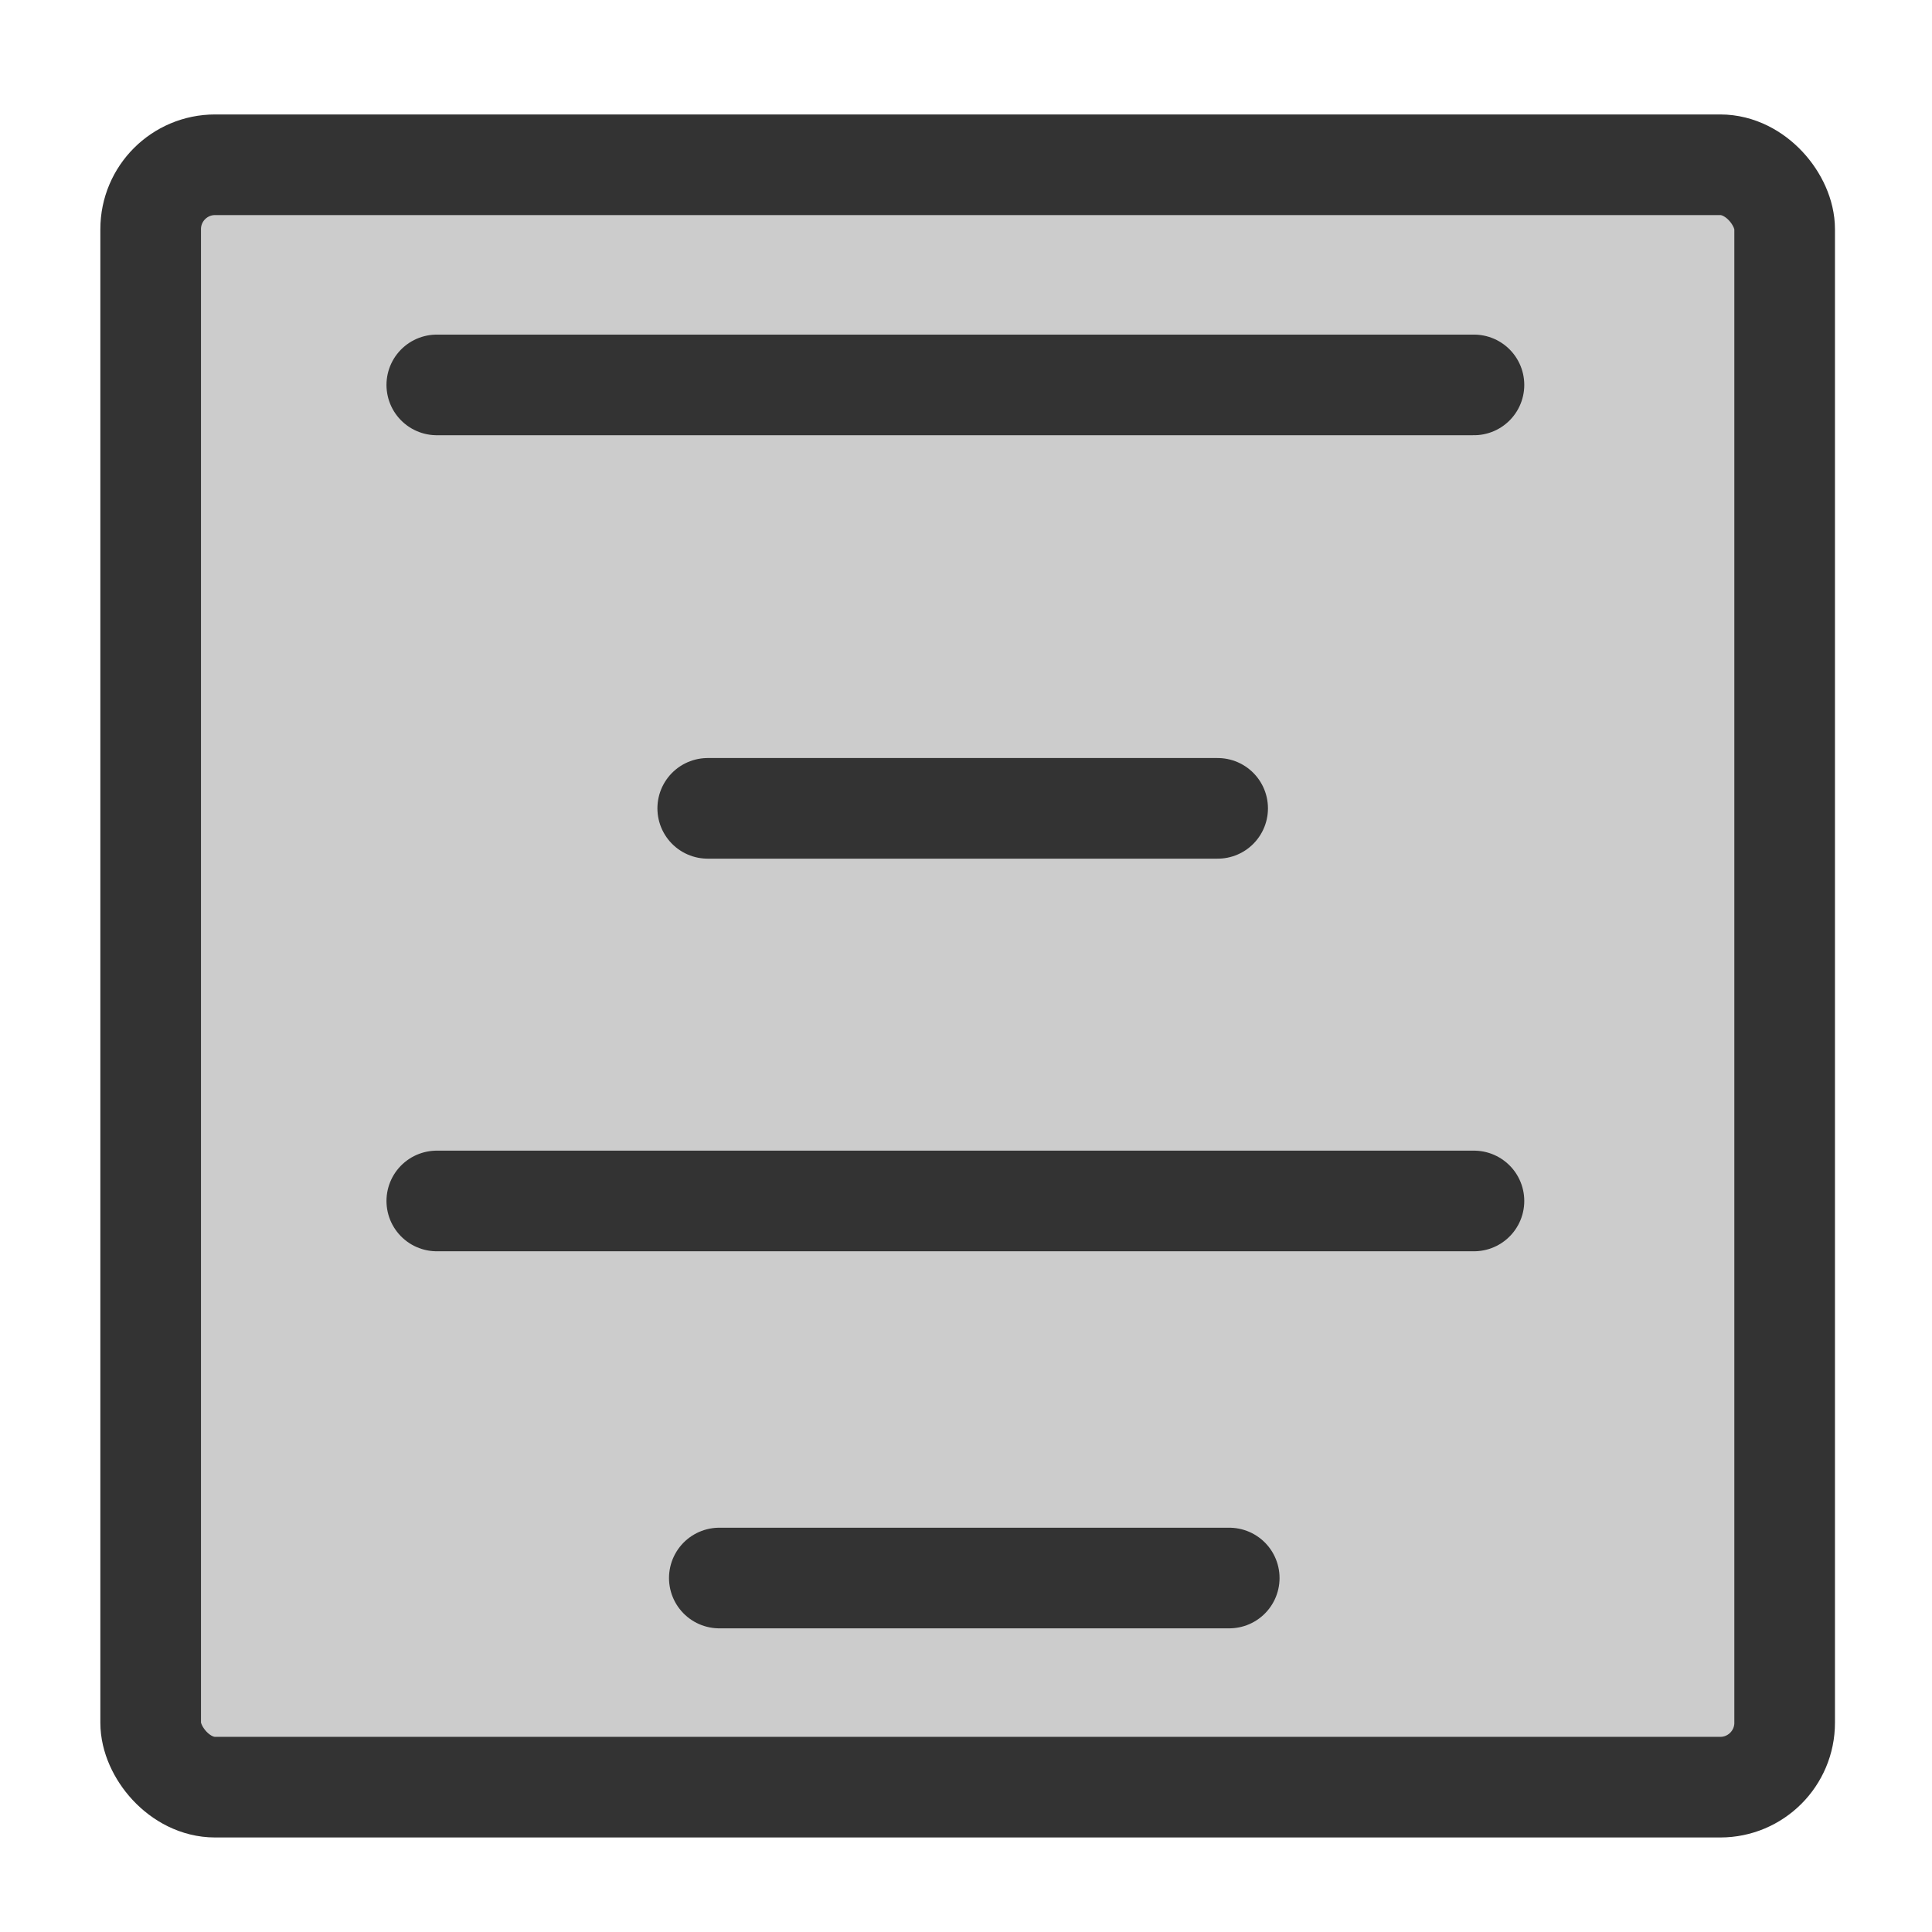 <?xml version="1.0" encoding="UTF-8" standalone="no"?>
<!DOCTYPE svg PUBLIC "-//W3C//DTD SVG 20010904//EN"
"http://www.w3.org/TR/2001/REC-SVG-20010904/DTD/svg10.dtd">
<!-- Created with Inkscape (http://www.inkscape.org/) -->
<svg
   version="1.0"
   x="0"
   y="0"
   width="60"
   height="60"
   id="svg1"
   sodipodi:version="0.32"
   inkscape:version="0.38.1"
   sodipodi:docname="centrejust.svg"
   sodipodi:docbase="/home/danny/flat/scalable/actions"
   xmlns="http://www.w3.org/2000/svg"
   xmlns:inkscape="http://www.inkscape.org/namespaces/inkscape"
   xmlns:sodipodi="http://sodipodi.sourceforge.net/DTD/sodipodi-0.dtd"
   xmlns:xlink="http://www.w3.org/1999/xlink">
  <sodipodi:namedview
     id="base"
     pagecolor="#ffffff"
     bordercolor="#666666"
     borderopacity="1.0"
     inkscape:pageopacity="0.0"
     inkscape:pageshadow="2"
     inkscape:zoom="6.9465337"
     inkscape:cx="33.984503"
     inkscape:cy="21.891029"
     inkscape:window-width="1016"
     inkscape:window-height="685"
     inkscape:window-x="0"
     inkscape:window-y="0" />
  <defs
     id="defs3" />
  <rect
     style="font-size:12;fill:#cccccc;fill-opacity:1;fill-rule:evenodd;stroke:#333333;stroke-width:3.125;stroke-opacity:1;stroke-dasharray:none;stroke-linejoin:round;"
     id="rect812"
     width="50.745"
     height="50.385"
     x="4.679"
     y="5.117"
     rx="2"
     sodipodi:stroke-cmyk="(0 0 0 0.8)" />
  <path
     style="font-size:12;fill:none;fill-opacity:0.75;fill-rule:evenodd;stroke:#333333;stroke-width:3.125;stroke-dasharray:none;stroke-linejoin:round;stroke-linecap:round;stroke-opacity:1;"
     d="M 48.654 11.954 L 16.444 11.954 "
     id="path813"
     sodipodi:stroke-cmyk="(0 0 0 0.8)"
     transform="translate(-2.879,0)" />
  <path
     style="font-size:12;fill:none;fill-opacity:0.75;fill-rule:evenodd;stroke:#333333;stroke-width:3.125;stroke-linecap:round;stroke-linejoin:round;stroke-dasharray:none;stroke-opacity:1;"
     d="M 48.252 49.007 L 32.416 49.007 "
     id="path814"
     sodipodi:stroke-cmyk="(0 0 0 0.8)"
     transform="translate(-10.077,0)" />
  <path
     style="font-size:12;fill:none;fill-opacity:0.75;fill-rule:evenodd;stroke:#333333;stroke-width:3.125;stroke-dasharray:none;stroke-linejoin:round;stroke-linecap:round;stroke-opacity:1;"
     d="M 48.654 37.297 L 16.444 37.297 "
     id="path815"
     sodipodi:stroke-cmyk="(0 0 0 0.8)"
     transform="translate(-2.879,0)" />
  <path
     style="font-size:12;fill:none;fill-opacity:0.75;fill-rule:evenodd;stroke:#333333;stroke-width:3.125;stroke-linecap:round;stroke-linejoin:round;stroke-dasharray:none;stroke-opacity:1;"
     d="M 48.252 25.104 L 32.416 25.104 "
     id="path816"
     sodipodi:stroke-cmyk="(0 0 0 0.8)"
     transform="translate(-10.437,0)" />

</svg>
